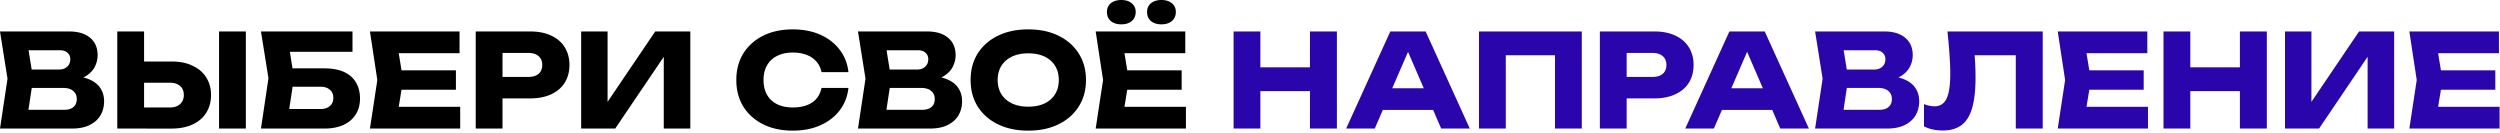 <svg xmlns="http://www.w3.org/2000/svg" fill="none" viewBox="0 0 811 43"><path fill="#2A05AB" d="M809.482 22.806v6.3h-23.058v-6.3h23.058Zm-17.136 3.15-2.058 12.642-3.528-3.948h24.108v7.056h-29.274l2.394-15.75-2.394-15.75h29.064v7.056H786.76l3.528-3.948 2.058 12.642Zm-51.088 15.75v-31.5h8.568v26.922l-2.394-.546 17.85-26.376h11.382v31.5h-8.61V14.28l2.436.546-18.186 26.88h-11.046Zm-39.416-31.5h8.694v31.5h-8.694v-31.5Zm24.78 0h8.736v31.5h-8.736v-31.5ZM706.714 21.84h23.52v7.728h-23.52V21.84Zm-11.297.966v6.3h-23.058v-6.3h23.058Zm-17.136 3.15-2.058 12.642-3.528-3.948h24.108v7.056h-29.274l2.394-15.75-2.394-15.75h29.064v7.056h-23.898l3.528-3.948 2.058 12.642Zm-46.535-15.75h30.912v31.5h-8.736v-27.72l3.948 3.948h-21.252l3.654-2.898c.224 1.848.378 3.626.462 5.334.084 1.68.126 3.276.126 4.788 0 4.032-.364 7.322-1.092 9.87-.728 2.52-1.876 4.368-3.444 5.544-1.568 1.176-3.598 1.764-6.09 1.764-1.092 0-2.17-.112-3.234-.336a11.49 11.49 0 0 1-2.856-1.008v-7.224c1.232.476 2.366.714 3.402.714 1.82 0 3.122-.826 3.906-2.478.812-1.652 1.218-4.354 1.218-8.106 0-1.82-.084-3.864-.252-6.132-.14-2.268-.364-4.788-.672-7.56Zm-20.624 16.086.714-1.638c2.436.056 4.438.434 6.006 1.134 1.596.672 2.786 1.624 3.57 2.856.784 1.204 1.176 2.604 1.176 4.2 0 1.708-.392 3.234-1.176 4.578-.784 1.316-1.96 2.366-3.528 3.15-1.54.756-3.472 1.134-5.796 1.134H588.82l2.436-16.17-2.436-15.33h22.428c2.912 0 5.18.686 6.804 2.058 1.624 1.344 2.436 3.22 2.436 5.628a8.193 8.193 0 0 1-.924 3.78c-.616 1.204-1.61 2.226-2.982 3.066-1.344.812-3.164 1.33-5.46 1.554ZM597.43 39.69l-3.36-4.074h15.666c1.26 0 2.24-.308 2.94-.924.7-.616 1.05-1.47 1.05-2.562 0-1.092-.378-1.96-1.134-2.604-.756-.672-1.876-1.008-3.36-1.008h-12.936v-5.964h11.76c1.008 0 1.848-.294 2.52-.882.7-.616 1.05-1.442 1.05-2.478 0-.84-.294-1.526-.882-2.058-.588-.56-1.428-.84-2.52-.84h-14.112l3.318-4.074 2.142 13.314-2.142 14.154Zm-41.707-4.032v-7.014h21.714v7.014h-21.714Zm16.758-25.452 14.322 31.5h-9.282l-12.012-27.804h2.52l-12.054 27.804h-9.282l14.322-31.5h11.466Zm-35.805 0c2.632 0 4.9.448 6.804 1.344 1.932.896 3.402 2.17 4.41 3.822 1.008 1.624 1.512 3.528 1.512 5.712 0 2.156-.504 4.06-1.512 5.712-1.008 1.624-2.478 2.884-4.41 3.78-1.904.896-4.172 1.344-6.804 1.344h-13.65v-6.972h13.104c1.4 0 2.492-.336 3.276-1.008.784-.7 1.176-1.652 1.176-2.856 0-1.232-.392-2.184-1.176-2.856-.784-.7-1.876-1.05-3.276-1.05h-12.348l3.906-4.032v28.56h-8.694v-31.5h17.682Zm-23.545 0v31.5h-8.694v-27.72l3.906 3.948h-23.772l3.906-3.948v27.72h-8.694v-31.5h33.348Zm-67.412 25.452v-7.014h21.714v7.014h-21.714Zm16.758-25.452 14.322 31.5h-9.282l-12.012-27.804h2.52l-12.054 27.804h-9.282l14.322-31.5h11.466Zm-62.305 0h8.694v31.5h-8.694v-31.5Zm24.78 0h8.736v31.5h-8.736v-31.5ZM405.044 21.84h23.52v7.728h-23.52V21.84Z"/><path fill="#000" d="M383.329 22.806v6.3h-23.058v-6.3h23.058Zm-17.136 3.15-2.058 12.642-3.528-3.948h24.108v7.056h-29.274l2.394-15.75-2.394-15.75h29.064v7.056h-23.898l3.528-3.948 2.058 12.642Zm-2.436-18.06c-1.4 0-2.534-.35-3.402-1.05-.84-.728-1.26-1.722-1.26-2.982 0-1.176.42-2.114 1.26-2.814.868-.7 2.002-1.05 3.402-1.05 1.4 0 2.52.35 3.36 1.05.868.7 1.302 1.638 1.302 2.814 0 1.26-.434 2.254-1.302 2.982-.84.7-1.96 1.05-3.36 1.05Zm13.02 0c-1.4 0-2.534-.35-3.402-1.05-.84-.728-1.26-1.722-1.26-2.982 0-1.176.42-2.114 1.26-2.814.868-.7 2.002-1.05 3.402-1.05 1.4 0 2.52.35 3.36 1.05.868.7 1.302 1.638 1.302 2.814 0 1.26-.434 2.254-1.302 2.982-.84.7-1.96 1.05-3.36 1.05Zm-43.22 34.482c-3.724 0-7-.686-9.828-2.058-2.8-1.372-4.984-3.29-6.552-5.754-1.54-2.464-2.31-5.334-2.31-8.61s.77-6.146 2.31-8.61c1.568-2.464 3.752-4.382 6.552-5.754 2.828-1.372 6.104-2.058 9.828-2.058 3.752 0 7.028.686 9.828 2.058 2.8 1.372 4.984 3.29 6.552 5.754 1.568 2.464 2.352 5.334 2.352 8.61s-.784 6.146-2.352 8.61c-1.568 2.464-3.752 4.382-6.552 5.754-2.8 1.372-6.076 2.058-9.828 2.058Zm0-7.77c2.044 0 3.808-.35 5.292-1.05 1.484-.7 2.618-1.694 3.402-2.982.812-1.288 1.218-2.828 1.218-4.62 0-1.792-.406-3.332-1.218-4.62-.784-1.288-1.918-2.282-3.402-2.982-1.484-.7-3.248-1.05-5.292-1.05-2.016 0-3.766.35-5.25 1.05-1.484.7-2.632 1.694-3.444 2.982-.812 1.288-1.218 2.828-1.218 4.62 0 1.792.406 3.332 1.218 4.62.812 1.288 1.96 2.282 3.444 2.982 1.484.7 3.234 1.05 5.25 1.05Zm-32.923-8.316.714-1.638c2.436.056 4.438.434 6.006 1.134 1.596.672 2.786 1.624 3.57 2.856.784 1.204 1.176 2.604 1.176 4.2 0 1.708-.392 3.234-1.176 4.578-.784 1.316-1.96 2.366-3.528 3.15-1.54.756-3.472 1.134-5.796 1.134h-23.268l2.436-16.17-2.436-15.33h22.428c2.912 0 5.18.686 6.804 2.058 1.624 1.344 2.436 3.22 2.436 5.628a8.193 8.193 0 0 1-.924 3.78c-.616 1.204-1.61 2.226-2.982 3.066-1.344.812-3.164 1.33-5.46 1.554ZM286.942 39.69l-3.36-4.074h15.666c1.26 0 2.24-.308 2.94-.924.7-.616 1.05-1.47 1.05-2.562 0-1.092-.378-1.96-1.134-2.604-.756-.672-1.876-1.008-3.36-1.008h-12.936v-5.964h11.76c1.008 0 1.848-.294 2.52-.882.7-.616 1.05-1.442 1.05-2.478 0-.84-.294-1.526-.882-2.058-.588-.56-1.428-.84-2.52-.84h-14.112l3.318-4.074 2.142 13.314-2.142 14.154Zm-11.705-11.172c-.308 2.772-1.26 5.208-2.856 7.308-1.596 2.072-3.696 3.682-6.3 4.83-2.576 1.148-5.544 1.722-8.904 1.722-3.668 0-6.874-.686-9.618-2.058-2.744-1.372-4.886-3.29-6.426-5.754-1.512-2.464-2.268-5.334-2.268-8.61s.756-6.146 2.268-8.61c1.54-2.464 3.682-4.382 6.426-5.754 2.744-1.372 5.95-2.058 9.618-2.058 3.36 0 6.328.574 8.904 1.722 2.604 1.148 4.704 2.772 6.3 4.872 1.596 2.072 2.548 4.494 2.856 7.266h-8.736c-.28-1.344-.826-2.478-1.638-3.402-.812-.952-1.876-1.68-3.192-2.184-1.288-.504-2.786-.756-4.494-.756-1.96 0-3.654.364-5.082 1.092-1.428.7-2.52 1.722-3.276 3.066-.756 1.316-1.134 2.898-1.134 4.746 0 1.848.378 3.444 1.134 4.788.756 1.316 1.848 2.338 3.276 3.066 1.428.7 3.122 1.05 5.082 1.05 1.708 0 3.206-.238 4.494-.714 1.316-.476 2.38-1.19 3.192-2.142.812-.952 1.358-2.114 1.638-3.486h8.736Zm-86.706 13.188v-31.5h8.568v26.922l-2.394-.546 17.85-26.376h11.382v31.5h-8.61V14.28l2.436.546-18.186 26.88h-11.046Zm-16.525-31.5c2.632 0 4.9.448 6.804 1.344 1.932.896 3.402 2.17 4.41 3.822 1.008 1.624 1.512 3.528 1.512 5.712 0 2.156-.504 4.06-1.512 5.712-1.008 1.624-2.478 2.884-4.41 3.78-1.904.896-4.172 1.344-6.804 1.344h-13.65v-6.972h13.104c1.4 0 2.492-.336 3.276-1.008.784-.7 1.176-1.652 1.176-2.856 0-1.232-.392-2.184-1.176-2.856-.784-.7-1.876-1.05-3.276-1.05h-12.348l3.906-4.032v28.56h-8.694v-31.5h17.682Zm-24.106 12.6v6.3h-23.058v-6.3H147.9Zm-17.136 3.15-2.058 12.642-3.528-3.948h24.108v7.056h-29.274l2.394-15.75-2.394-15.75h29.064v7.056h-23.898l3.528-3.948 2.058 12.642Zm-39.514-3.78h13.902c2.66 0 4.844.406 6.552 1.218 1.708.812 2.982 1.96 3.822 3.444.84 1.456 1.26 3.164 1.26 5.124 0 1.96-.462 3.682-1.386 5.166-.924 1.456-2.254 2.59-3.99 3.402-1.736.784-3.822 1.176-6.258 1.176H84.656l2.436-16.338-2.436-15.162h29.694V16.8H90.074l3.318-3.99 1.974 12.39-2.142 14.154-3.318-3.99h14.112c1.26 0 2.254-.322 2.982-.966.756-.644 1.134-1.526 1.134-2.646 0-1.148-.378-2.03-1.134-2.646-.728-.644-1.722-.966-2.982-.966H91.25v-5.964Zm-53.205 19.53v-31.5h8.694v28.56l-3.906-3.906h12.264c1.428 0 2.534-.364 3.318-1.092.812-.728 1.218-1.708 1.218-2.94 0-1.26-.406-2.24-1.218-2.94-.784-.7-1.89-1.05-3.318-1.05h-13.02V19.95h13.566c2.66 0 4.942.462 6.846 1.386 1.932.896 3.402 2.156 4.41 3.78 1.036 1.624 1.554 3.528 1.554 5.712 0 2.184-.518 4.102-1.554 5.754-1.008 1.624-2.478 2.884-4.41 3.78-1.904.896-4.186 1.344-6.846 1.344H38.045Zm33.012-31.5h8.694v31.5h-8.694v-31.5ZM22.302 26.292l.714-1.638c2.436.056 4.438.434 6.006 1.134 1.596.672 2.786 1.624 3.57 2.856.784 1.204 1.176 2.604 1.176 4.2 0 1.708-.392 3.234-1.176 4.578-.784 1.316-1.96 2.366-3.528 3.15-1.54.756-3.472 1.134-5.796 1.134H0l2.436-16.17L0 10.206h22.428c2.912 0 5.18.686 6.804 2.058 1.624 1.344 2.436 3.22 2.436 5.628a8.193 8.193 0 0 1-.924 3.78c-.616 1.204-1.61 2.226-2.982 3.066-1.344.812-3.164 1.33-5.46 1.554ZM8.61 39.69l-3.36-4.074h15.666c1.26 0 2.24-.308 2.94-.924.7-.616 1.05-1.47 1.05-2.562 0-1.092-.378-1.96-1.134-2.604-.756-.672-1.876-1.008-3.36-1.008H7.476v-5.964h11.76c1.008 0 1.848-.294 2.52-.882.7-.616 1.05-1.442 1.05-2.478 0-.84-.294-1.526-.882-2.058-.588-.56-1.428-.84-2.52-.84H5.292l3.318-4.074 2.142 13.314L8.61 39.69Z"/></svg>